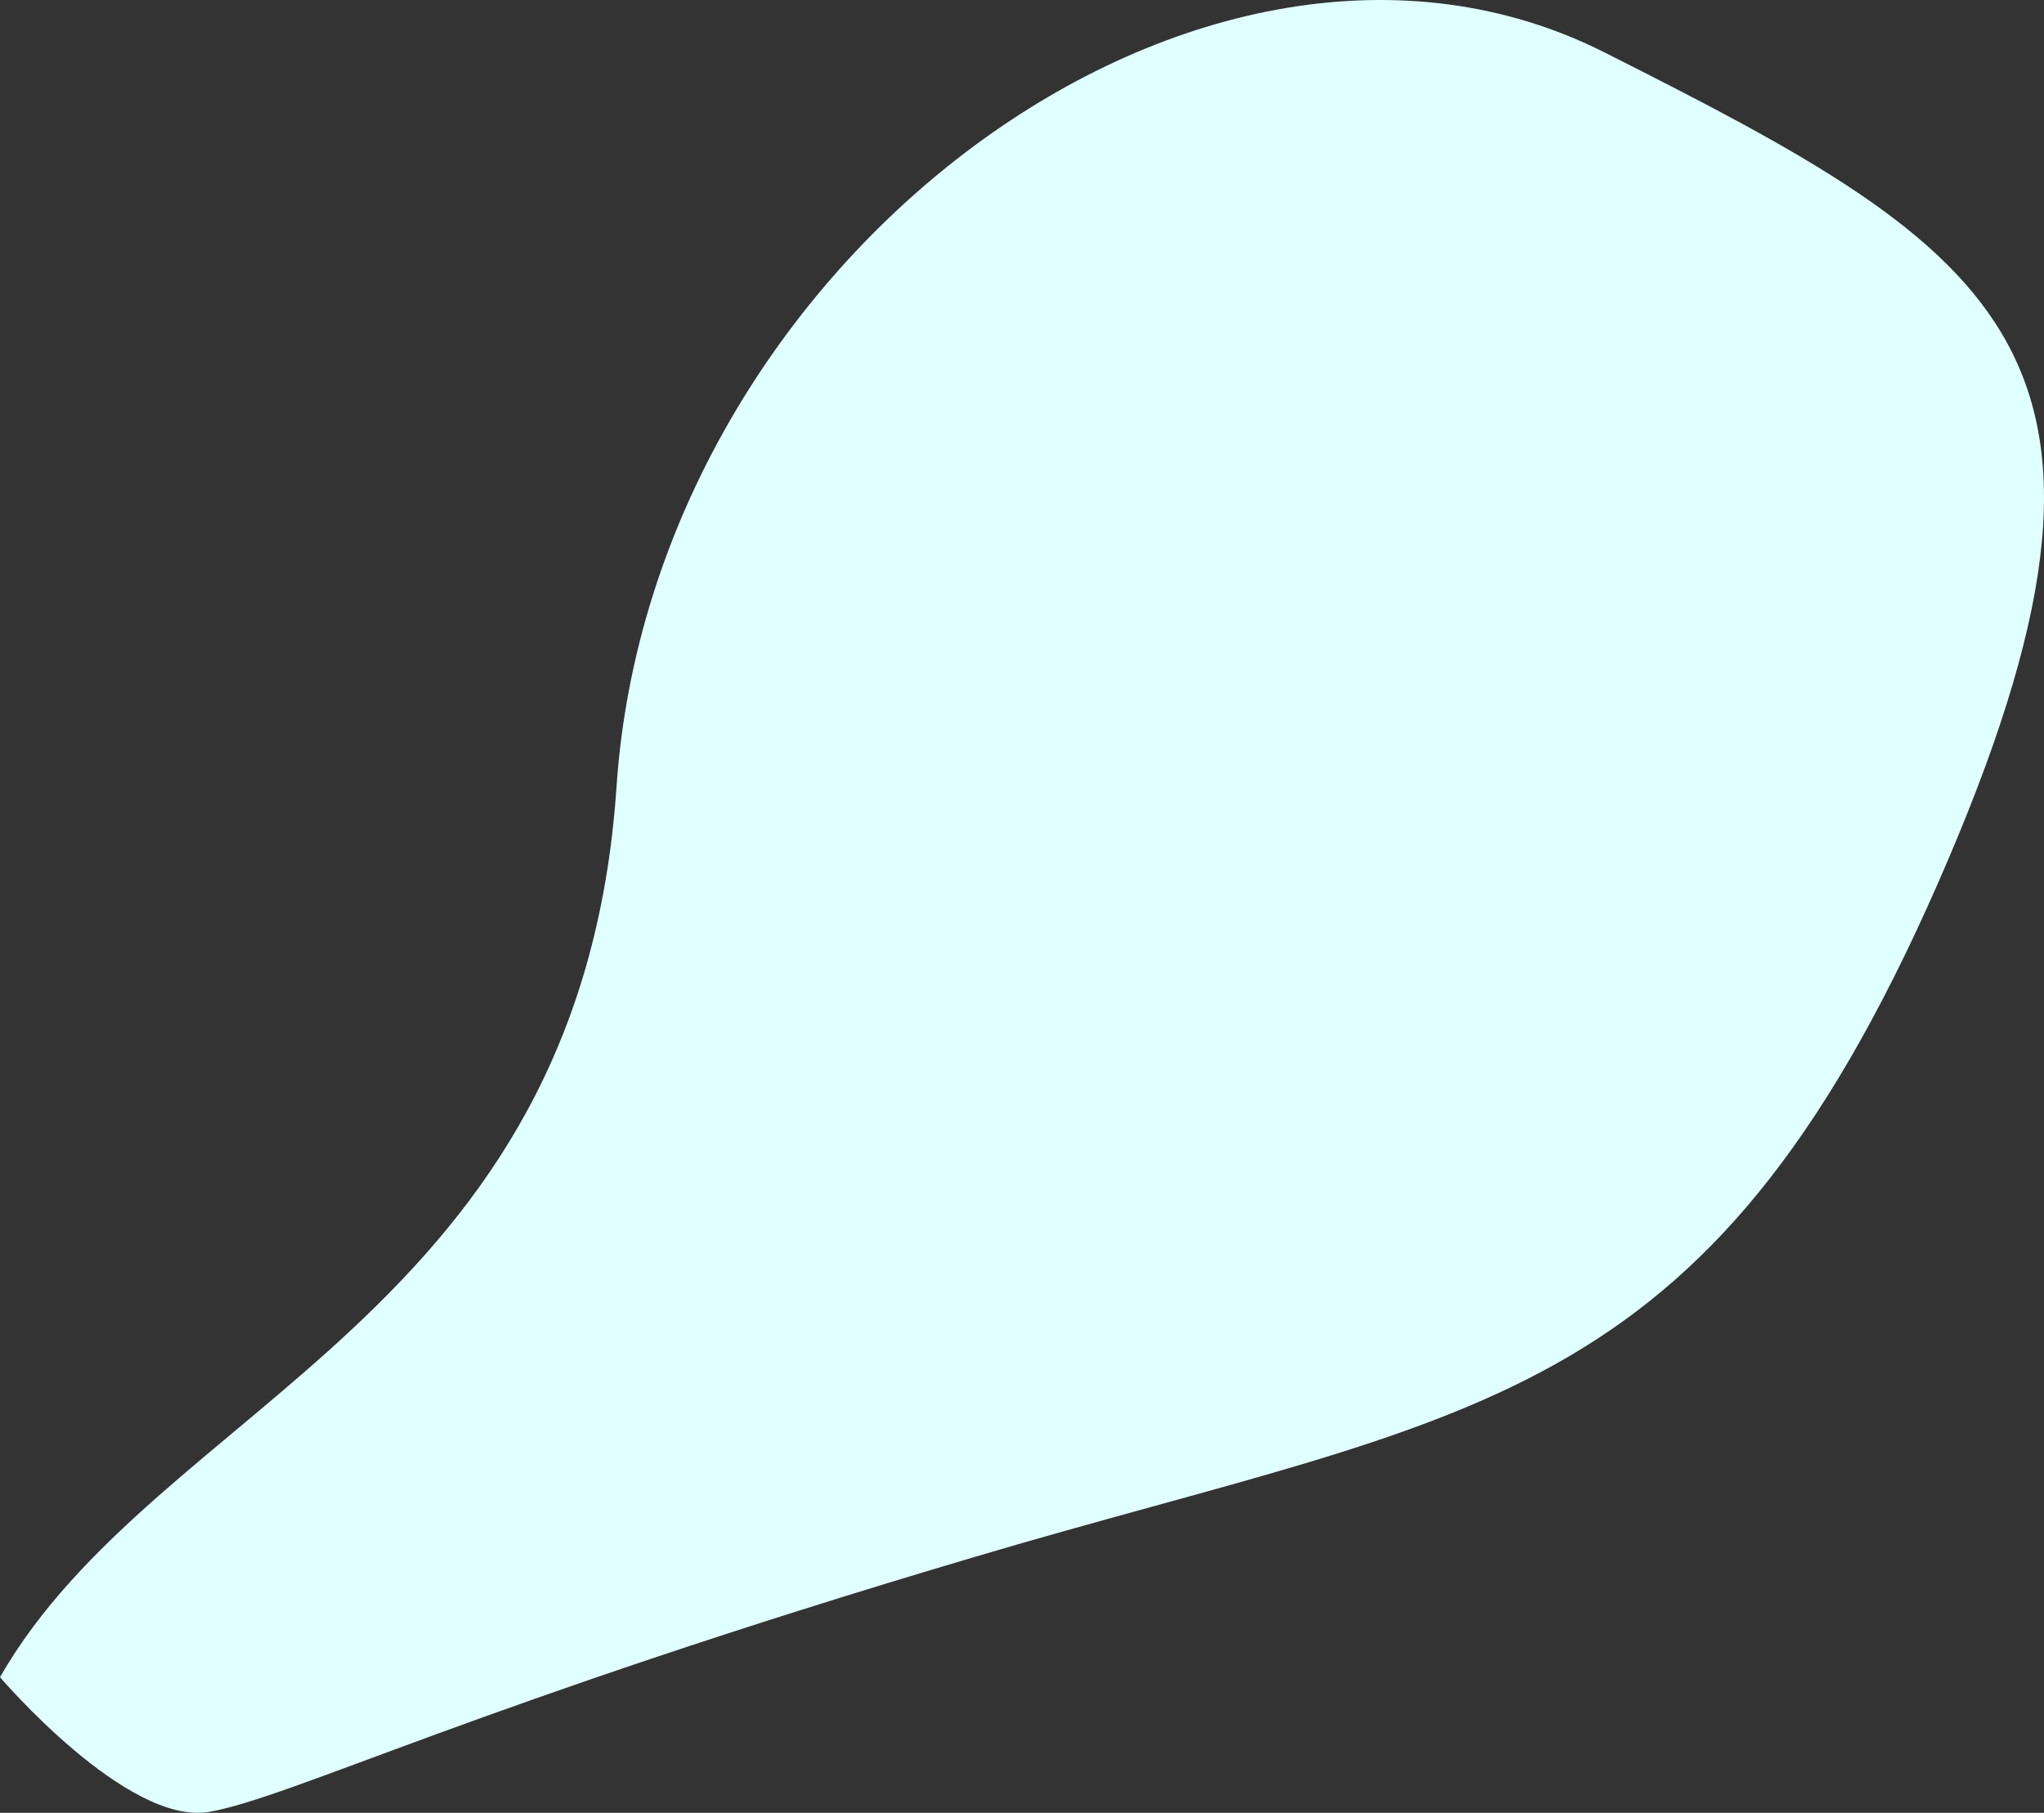 <svg xmlns="http://www.w3.org/2000/svg" width="275.741" height="244.615" viewBox="0 0 275.741 244.615">
  <rect x="0" y="0" width="275.741" height="244.615" fill="#333333" stroke="none"/>
  <path id="blog_mv_02" d="M10708.841,513.376c21.218-37.03,78.351-48.753,83.169-120.121s79.43-126.267,133.275-99.119,76.389,40.655,44.938,112.228-62.717,70.884-129.851,90.774-92.164,32.436-103.264,34.408S10708.841,513.376,10708.841,513.376Z" transform="translate(-10708.841 -287.068)" fill="#e0ffff"/>
</svg>
